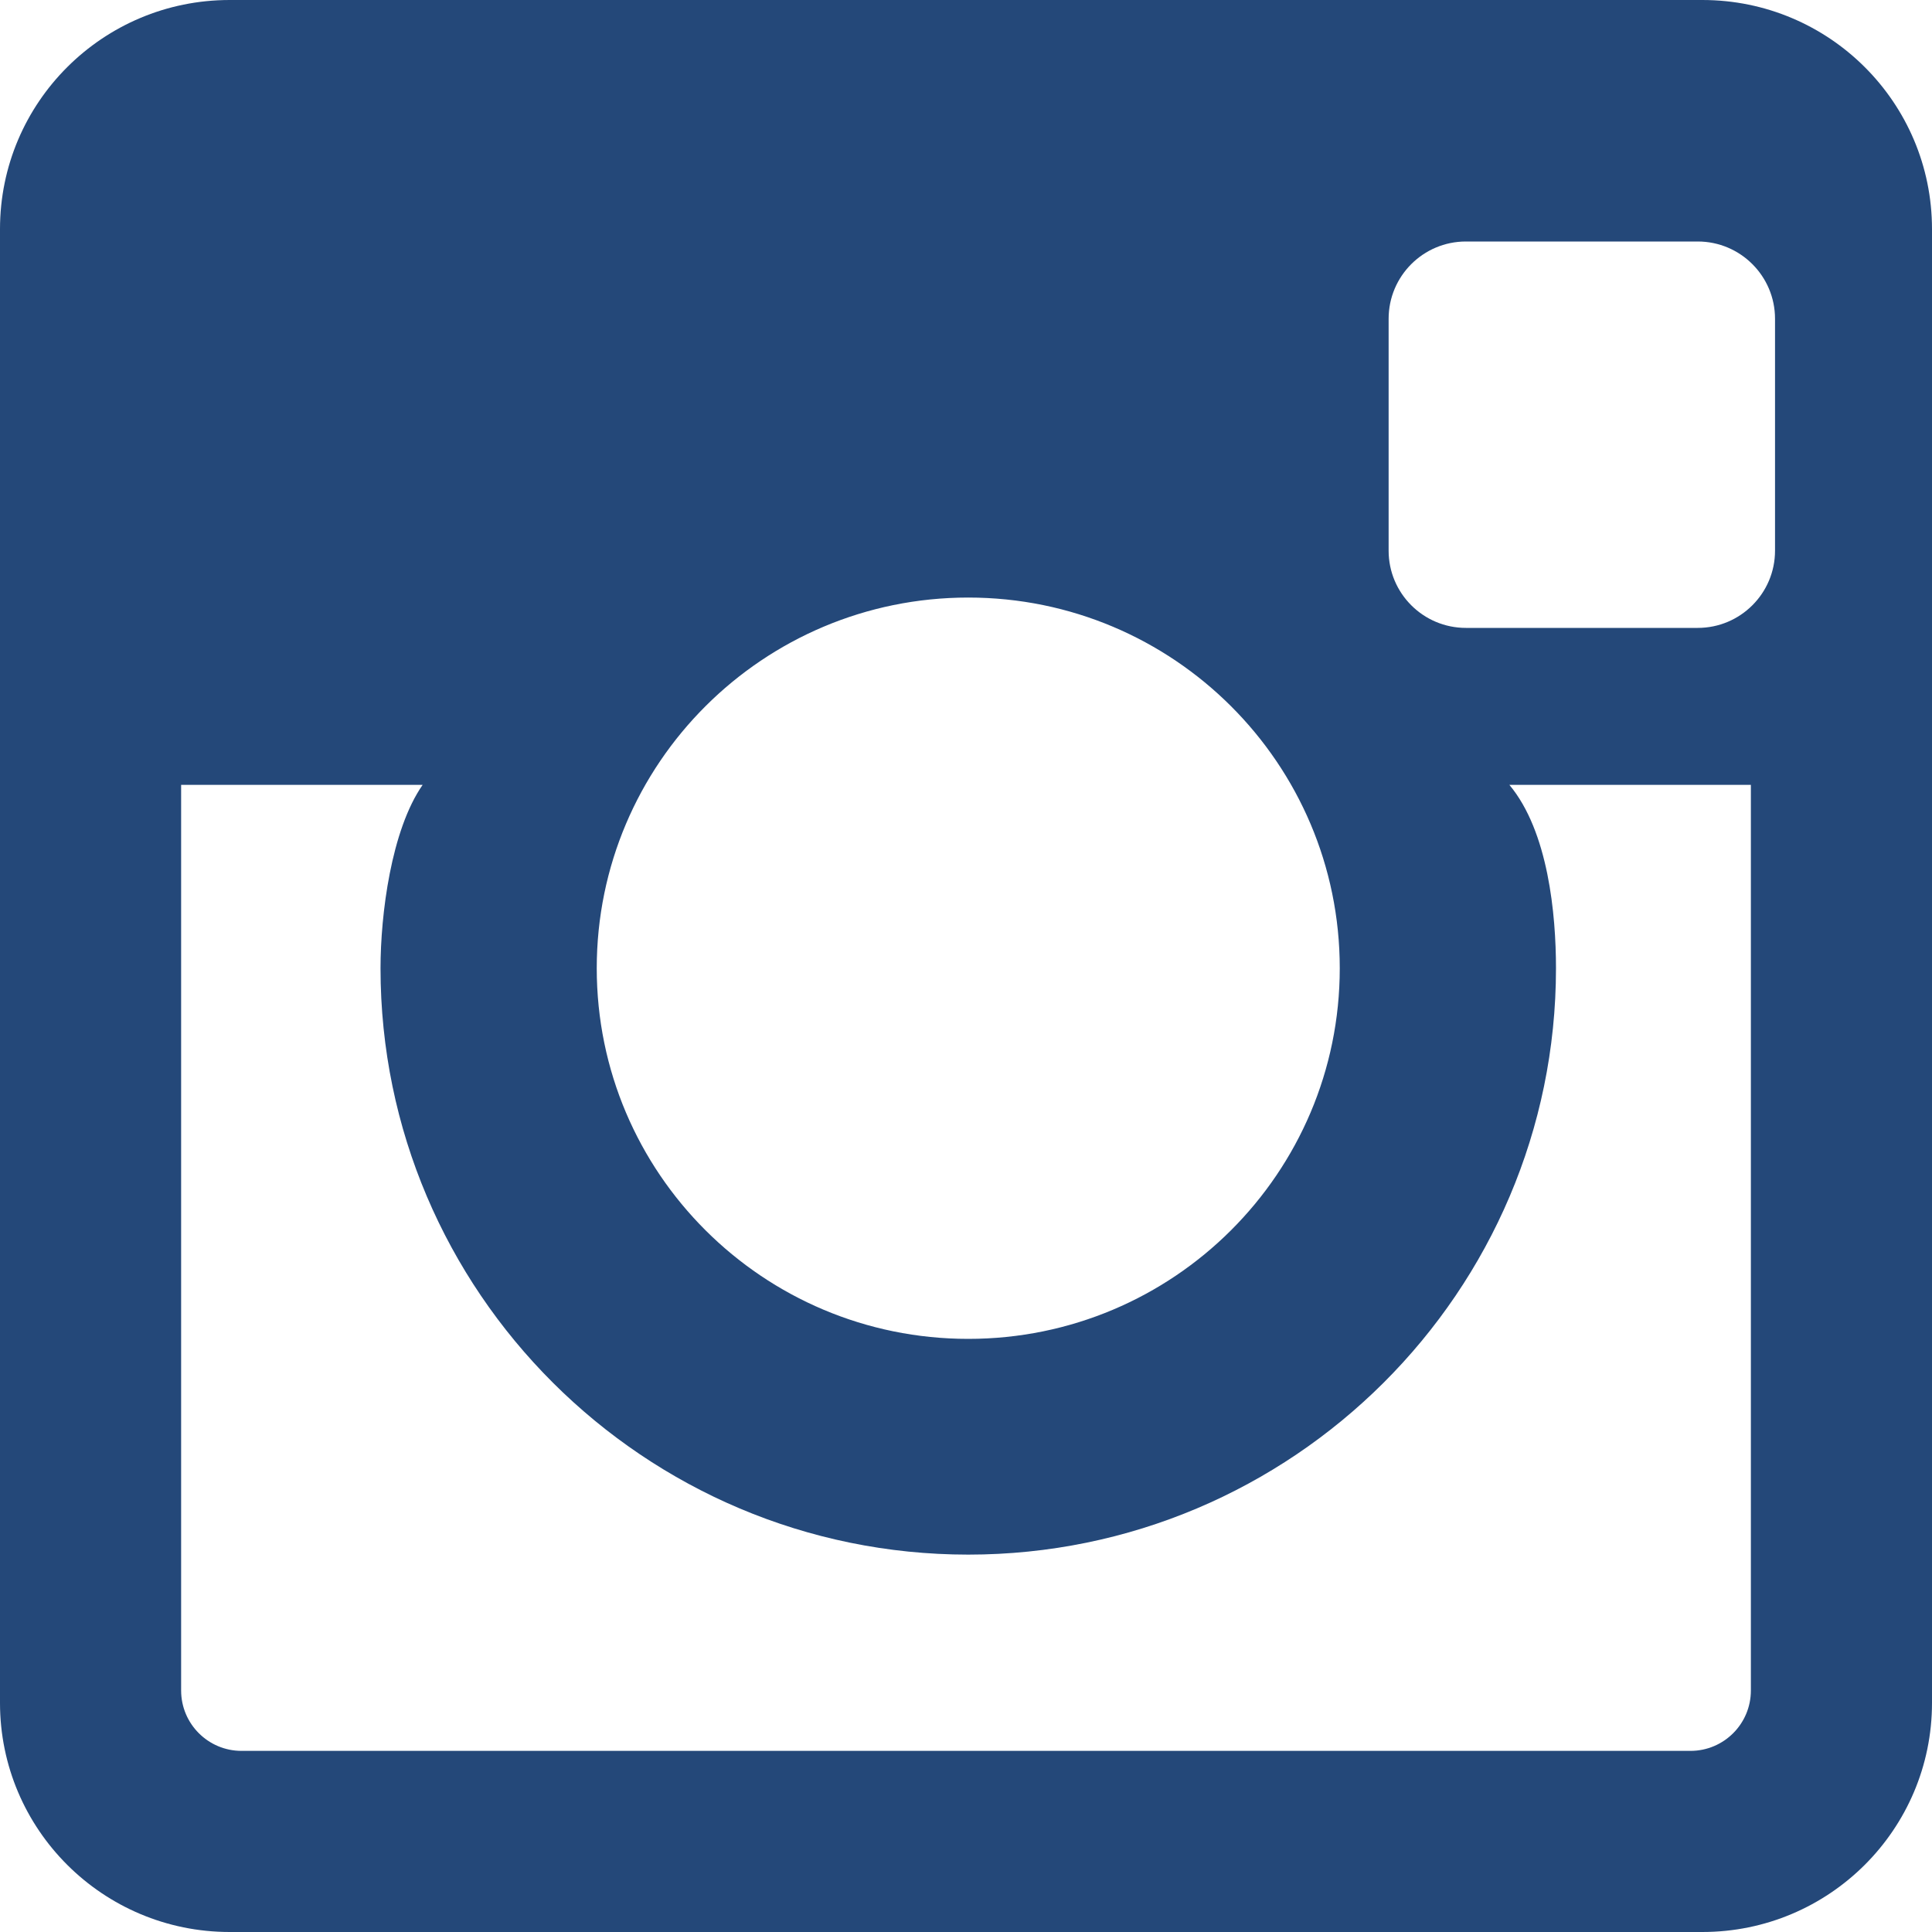 <?xml version="1.0" encoding="UTF-8" standalone="no"?>
<svg width="24px" height="24px" viewBox="0 0 24 24" version="1.1" xmlns="http://www.w3.org/2000/svg" xmlns:xlink="http://www.w3.org/1999/xlink">
    <title>Icon - Instagram</title>
    <defs></defs>
    <g id="Symbols" stroke="none" stroke-width="1" fill="none" fill-rule="evenodd">
        <g id="Footer" transform="translate(-917, -248)" fill="#244879">
            <g transform="translate(-1, 0)" id="Column-3">
                <g transform="translate(748, 135)">
                    <g id="Social-Icons-Widget" transform="translate(0, 113)">
                        <g id="Icon---Instagram" transform="translate(170, 0)">
                            <path d="M21.147,0 L2.853,0 C1.277,0 0,1.274 0,2.846 L0,21.154 C0,22.725 1.277,24 2.853,24 L21.147,24 C22.723,24 24,22.725 24,21.154 L24,2.846 C24,1.274 22.723,0 21.147,0 L21.147,0 Z M17.25,3.96 C17.25,3.43 17.68,3 18.21,3 L21.09,3 C21.62,3 22.05,3.43 22.05,3.96 L22.05,6.841 C22.05,7.37 21.62,7.8 21.09,7.8 L18.21,7.8 C17.68,7.8 17.25,7.37 17.25,6.841 L17.25,3.96 L17.25,3.96 Z M12.028,7.423 C14.577,7.423 16.643,9.485 16.643,12.028 C16.643,14.571 14.577,16.632 12.028,16.632 C9.479,16.632 7.413,14.571 7.413,12.028 C7.413,9.485 9.479,7.423 12.028,7.423 L12.028,7.423 Z M21.75,21 C21.75,21.414 21.414,21.75 21,21.75 L3,21.75 C2.586,21.75 2.25,21.414 2.25,21 L2.25,9.75 L5.25,9.75 C4.859,10.312 4.727,11.361 4.727,12.028 C4.727,16.044 8.003,19.312 12.028,19.312 C16.054,19.312 19.329,16.044 19.329,12.028 C19.329,11.361 19.234,10.328 18.75,9.75 L21.75,9.75 L21.75,21 L21.75,21 Z" id="Instagram"></path>
                        </g>
                    </g>
                </g>
            </g>
        </g>
    </g>
</svg>